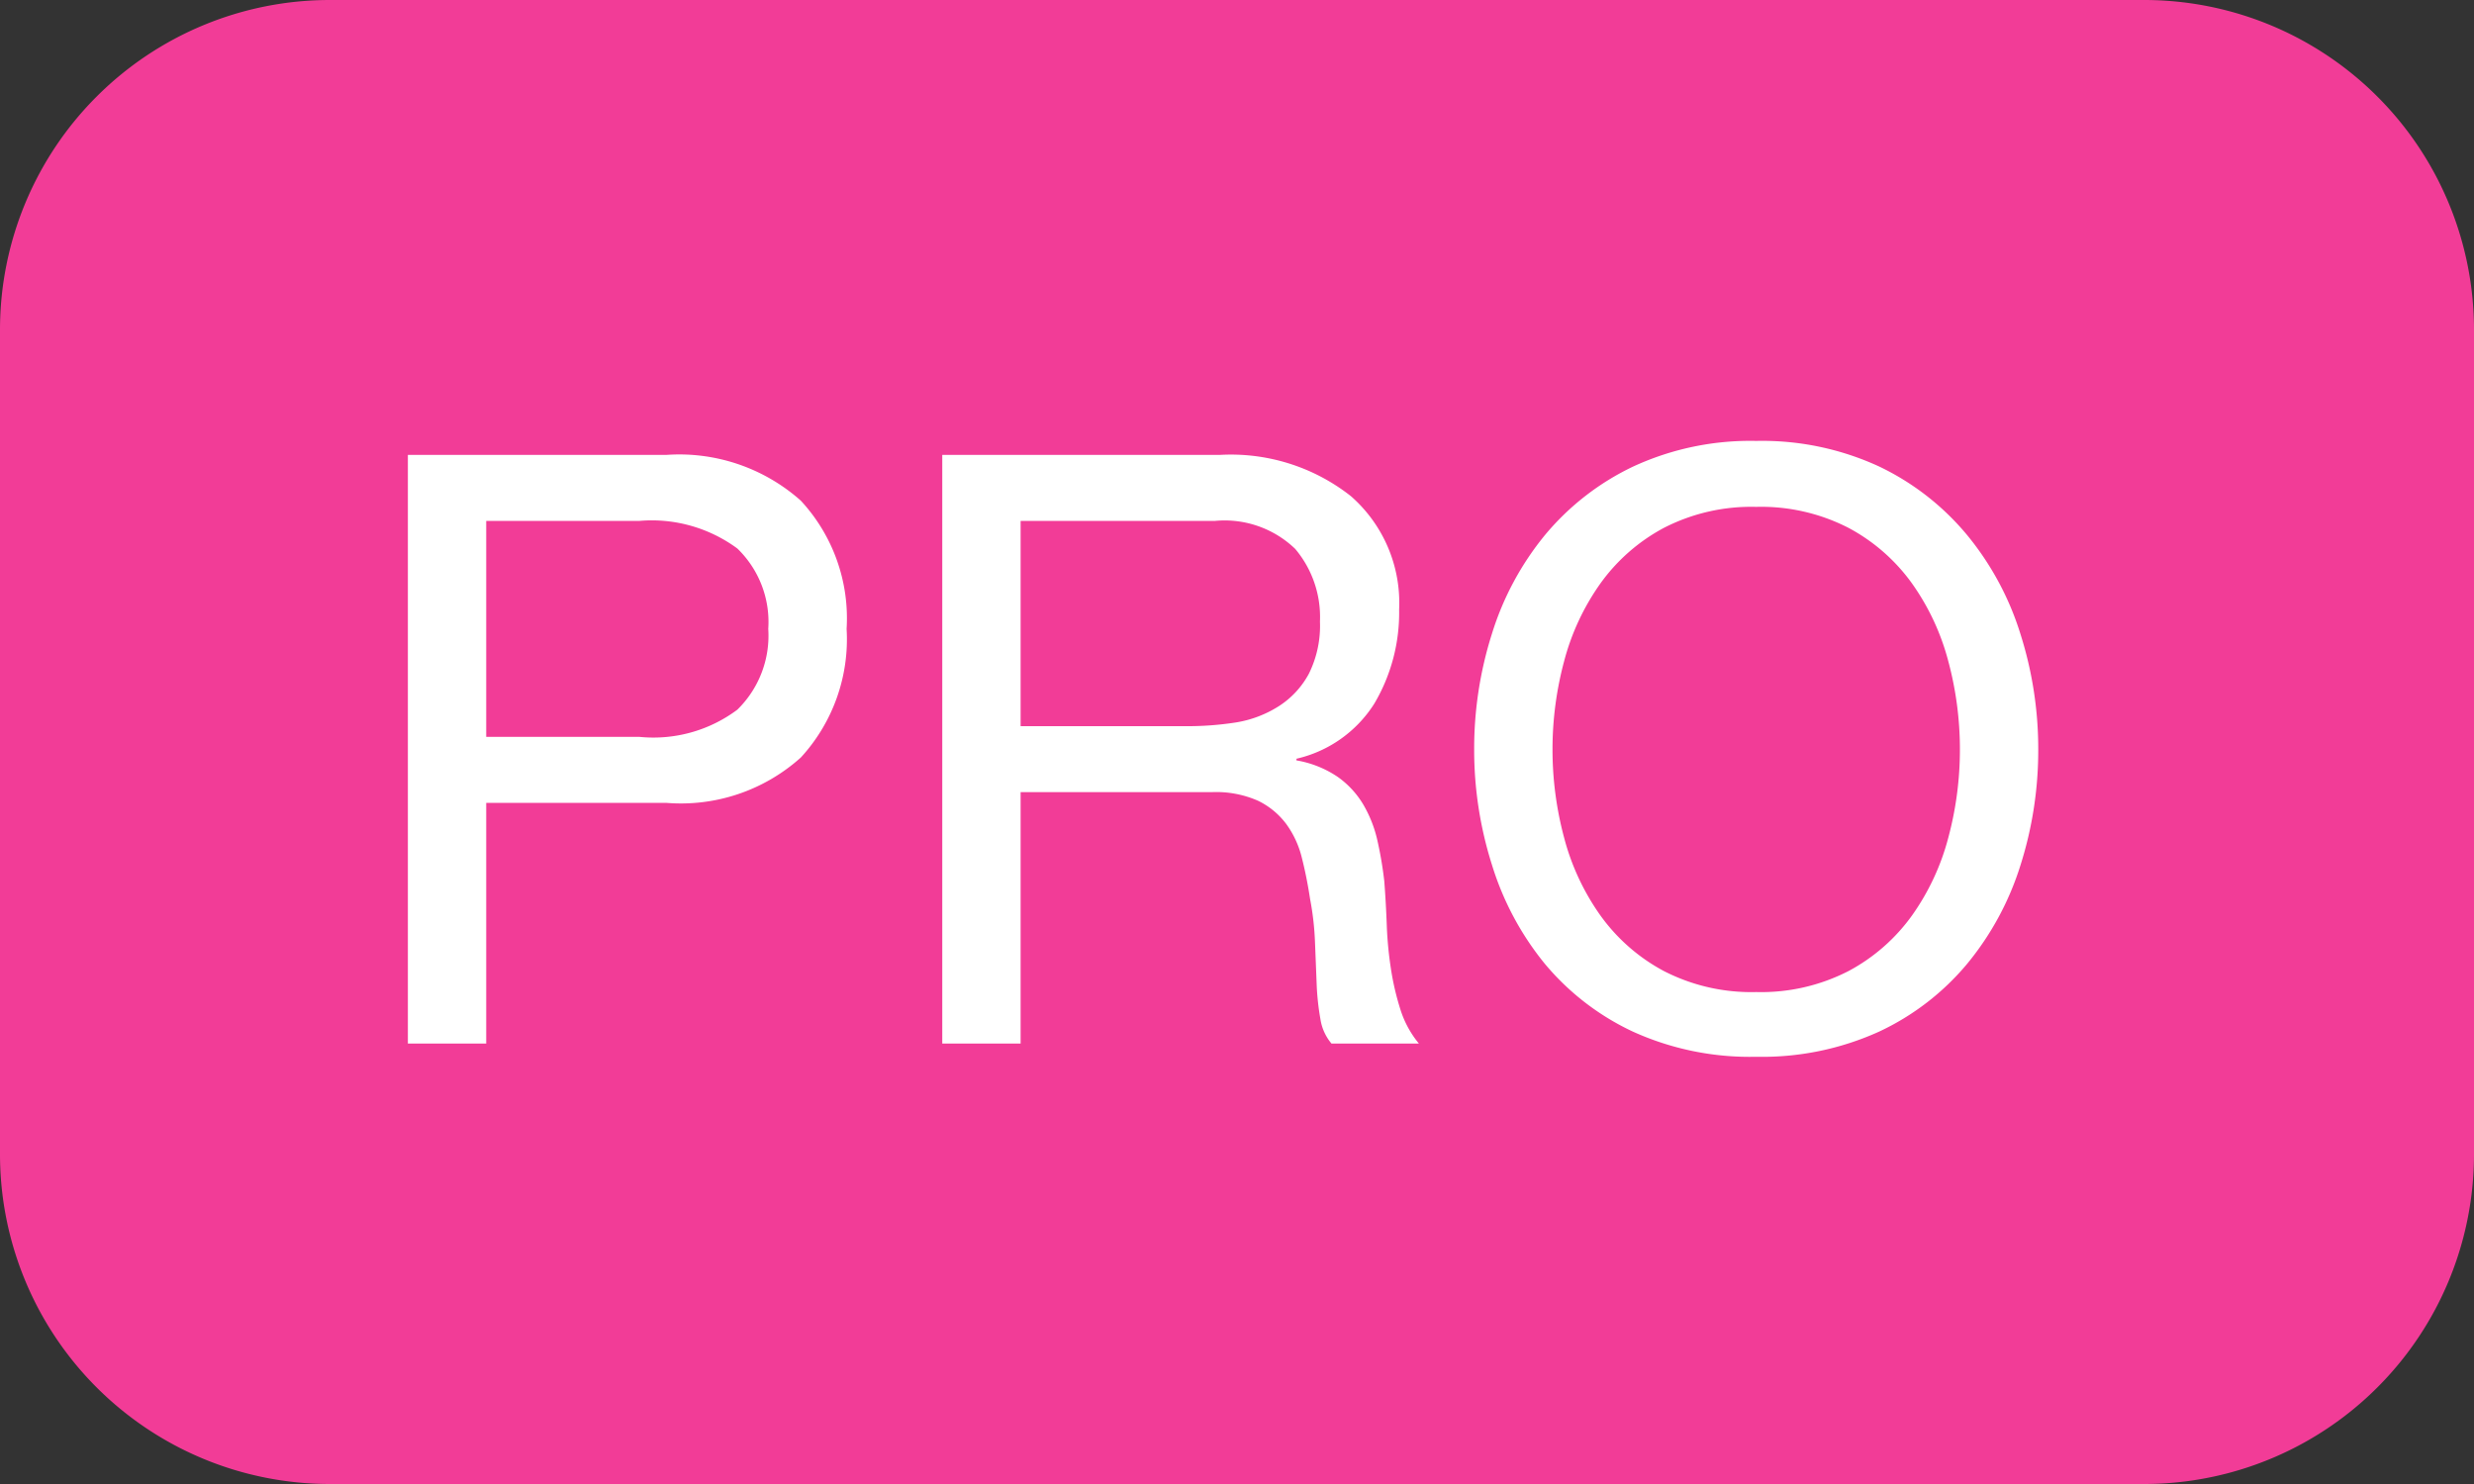 <svg xmlns="http://www.w3.org/2000/svg" width="30" height="18"><rect width="100%" height="100%" fill="#333333" stroke="none"/><g data-name="Group 1"><path fill="#f23c97" data-name="Rectangle 1 copy" d="M4 0h22a4 4 0 0 1 4 4v10a4 4 0 0 1-4 4H4a4 4 0 0 1-4-4V4a4 4 0 0 1 4-4z"/><path fill="#fff" data-name="Path 15" d="M5.896 8.938v-2.62h1.86a1.747 1.747 0 0 1 1.185.335 1.239 1.239 0 0 1 .375.975 1.255 1.255 0 0 1-.375.98 1.7 1.7 0 0 1-1.185.33zm-.95-3.42v7.14h.95v-2.92h2.18a2.175 2.175 0 0 0 1.635-.55 2.12 2.12 0 0 0 .555-1.56 2.1 2.1 0 0 0-.555-1.555 2.217 2.217 0 0 0-1.635-.555zm6.48 0v7.14h.95v-3.05h2.32a1.261 1.261 0 0 1 .56.105.938.938 0 0 1 .34.28 1.161 1.161 0 0 1 .19.41q.06.235.1.5a3.485 3.485 0 0 1 .06.53l.02.505a3.082 3.082 0 0 0 .045.42.6.6 0 0 0 .135.3h1.06a1.221 1.221 0 0 1-.225-.415 3.253 3.253 0 0 1-.115-.495 4.6 4.6 0 0 1-.05-.53q-.01-.27-.03-.53a4.6 4.6 0 0 0-.085-.5 1.518 1.518 0 0 0-.17-.43 1.1 1.1 0 0 0-.31-.335 1.272 1.272 0 0 0-.5-.2v-.02a1.519 1.519 0 0 0 .945-.67 2.167 2.167 0 0 0 .3-1.14 1.721 1.721 0 0 0-.585-1.375 2.351 2.351 0 0 0-1.595-.5zm2.93 3.29h-1.98v-2.49h2.36a1.233 1.233 0 0 1 .97.34 1.281 1.281 0 0 1 .3.88 1.31 1.31 0 0 1-.135.635 1.068 1.068 0 0 1-.36.39 1.375 1.375 0 0 1-.525.2 3.829 3.829 0 0 1-.63.045zm4.47.28a4.116 4.116 0 0 1 .14-1.065 2.892 2.892 0 0 1 .44-.945 2.249 2.249 0 0 1 .77-.675 2.316 2.316 0 0 1 1.12-.255 2.316 2.316 0 0 1 1.12.255 2.249 2.249 0 0 1 .77.675 2.892 2.892 0 0 1 .44.945 4.116 4.116 0 0 1 .14 1.065 4.116 4.116 0 0 1-.14 1.07 2.892 2.892 0 0 1-.44.945 2.249 2.249 0 0 1-.77.675 2.316 2.316 0 0 1-1.12.255 2.316 2.316 0 0 1-1.12-.255 2.249 2.249 0 0 1-.77-.675 2.892 2.892 0 0 1-.44-.945 4.116 4.116 0 0 1-.14-1.07zm-.95 0a4.6 4.6 0 0 0 .215 1.4 3.54 3.54 0 0 0 .64 1.2 3.1 3.1 0 0 0 1.07.825 3.428 3.428 0 0 0 1.495.305 3.428 3.428 0 0 0 1.49-.305 3.1 3.1 0 0 0 1.07-.825 3.54 3.54 0 0 0 .645-1.195 4.6 4.6 0 0 0 .215-1.4 4.6 4.6 0 0 0-.215-1.4 3.54 3.54 0 0 0-.645-1.2 3.148 3.148 0 0 0-1.07-.835 3.381 3.381 0 0 0-1.49-.31 3.381 3.381 0 0 0-1.49.31 3.148 3.148 0 0 0-1.07.83 3.54 3.54 0 0 0-.645 1.2 4.6 4.6 0 0 0-.215 1.4z"/></g></svg>